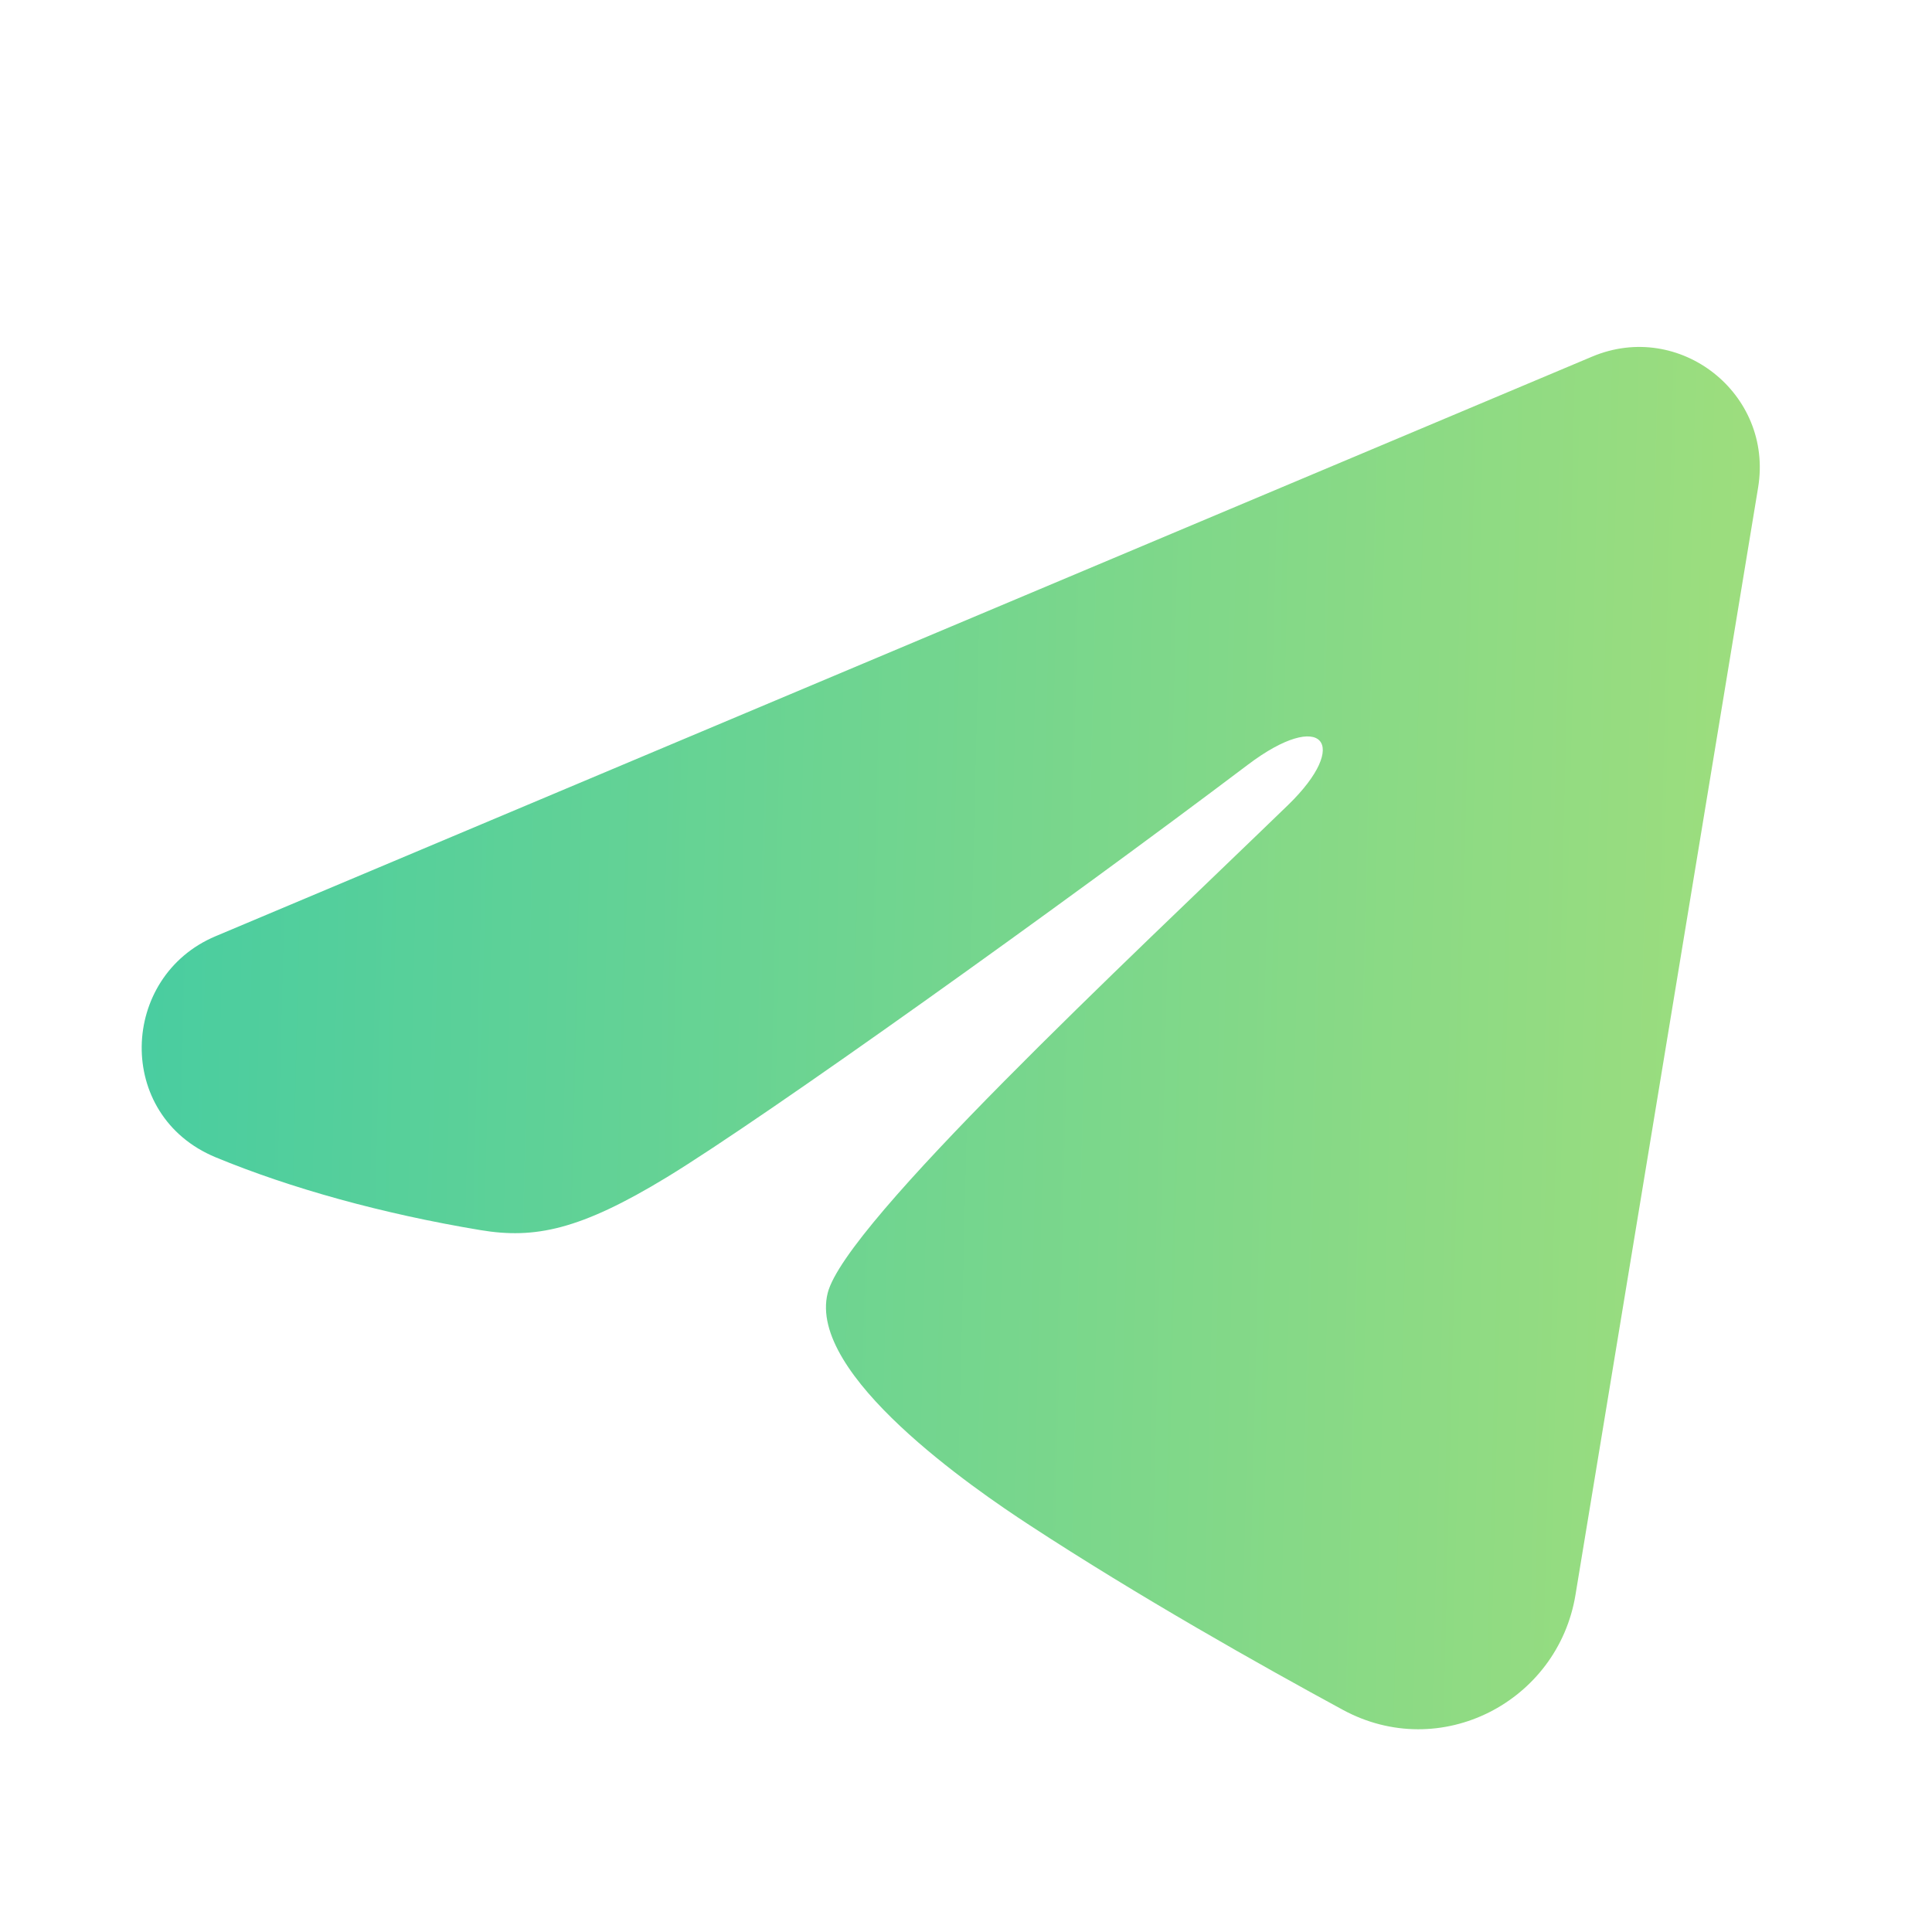 <svg width="24" height="24" viewBox="0 0 24 24" fill="none" xmlns="http://www.w3.org/2000/svg">
<g clip-path="url(#clip0_984_550)">
<path fill-rule="evenodd" clip-rule="evenodd" d="M19.778 4.43C20.866 3.972 22.032 4.891 21.84 6.056L19.571 19.813C19.352 21.139 17.895 21.9 16.679 21.239C15.66 20.686 14.149 19.835 12.788 18.945C12.108 18.501 10.026 17.076 10.282 16.062C10.501 15.195 14.001 11.937 16.001 10C16.786 9.239 16.428 8.799 15.501 9.5C13.199 11.238 9.504 13.881 8.282 14.625C7.204 15.281 6.641 15.393 5.969 15.281C4.743 15.077 3.607 14.76 2.678 14.376C1.424 13.856 1.485 12.132 2.678 11.63L19.778 4.43Z" fill="url(#paint0_linear_984_550)"/>
</g>
<defs>
<linearGradient id="paint0_linear_984_550" x1="1.76" y1="8.96" x2="22.494" y2="9.469" gradientUnits="userSpaceOnUse">
<stop stop-color="#49CDA0"/>
<stop offset="1" stop-color="#A0DE7C"/>
<stop offset="1" stop-color="#8DDA61"/>
</linearGradient>
<clipPath id="clip0_984_550">
<rect width="24" height="24" fill="white" transform="translate(0.001)"/>
</clipPath>
</defs>
</svg>
